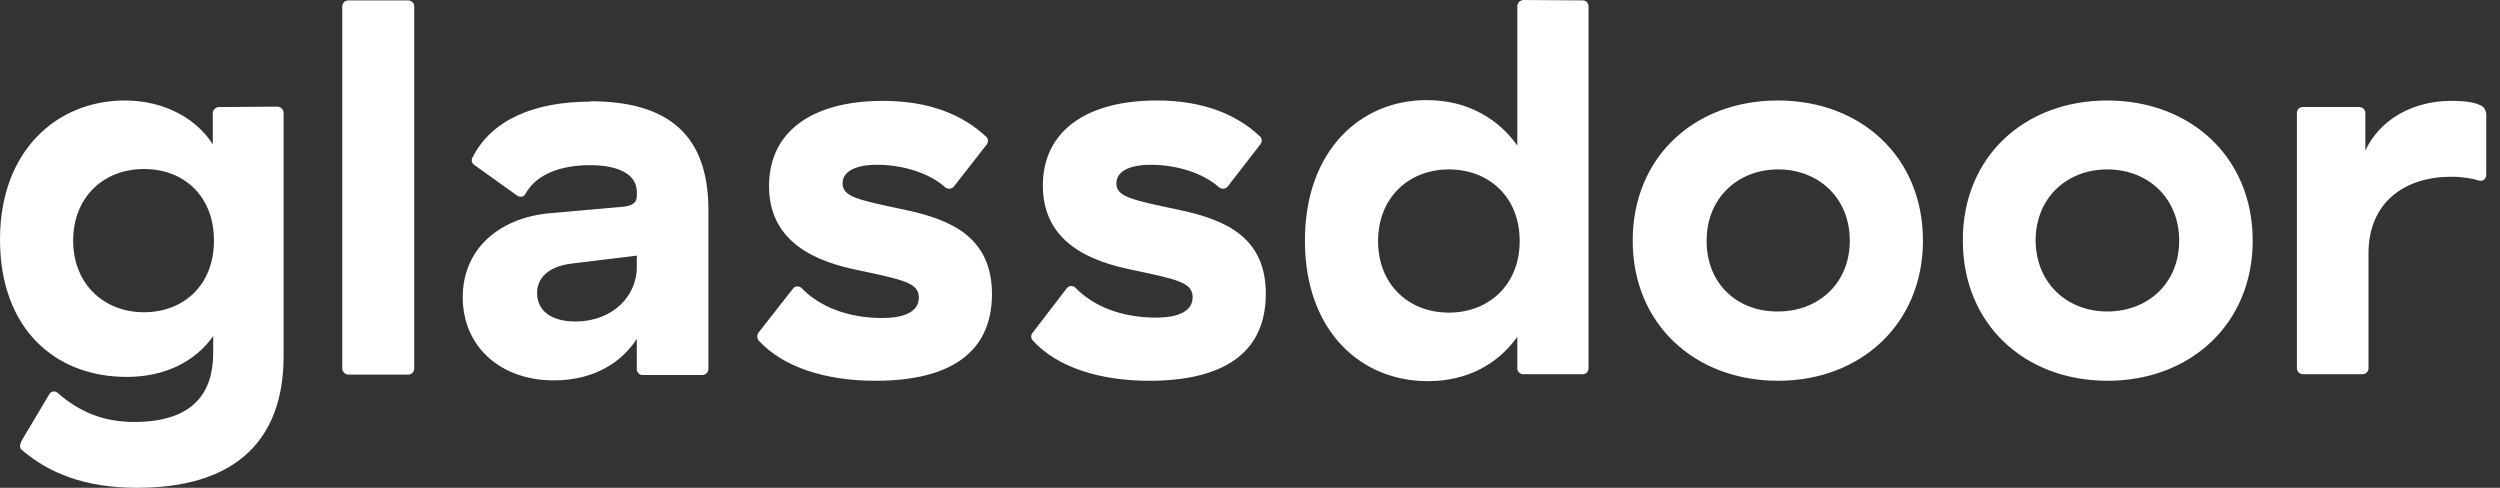 <svg width="123" height="24" viewBox="0 0 123 24" fill="none" xmlns="http://www.w3.org/2000/svg">
<rect x="0" y="0" width="123" height="24" fill="#333333" stroke="none"/>
<path fill-rule="evenodd" clip-rule="evenodd" d="M122.303 5.55C122.303 5.418 122.207 5.266 122.092 5.209C121.822 5.057 121.418 4.963 120.59 4.963C118.723 4.963 117.088 5.872 116.376 7.407V5.55C116.376 5.398 116.241 5.266 116.068 5.266H113.296C113.142 5.266 113.008 5.38 113.008 5.55V18.128C113.008 18.279 113.142 18.412 113.315 18.412L116.241 18.412C116.395 18.412 116.53 18.279 116.53 18.128V12.464C116.53 9.945 118.32 8.695 120.61 8.695C121.148 8.695 121.687 8.789 121.957 8.884C122.149 8.941 122.323 8.808 122.323 8.6V5.531L122.303 5.55ZM103.674 4.944C107.773 4.944 110.833 7.729 110.833 11.839C110.833 15.93 107.773 18.734 103.693 18.734C99.613 18.734 96.572 15.95 96.572 11.839C96.553 7.729 99.594 4.944 103.674 4.944ZM103.674 15.325C105.675 15.325 107.215 13.941 107.215 11.839C107.215 9.736 105.675 8.335 103.674 8.335C101.692 8.335 100.152 9.736 100.152 11.839C100.172 13.941 101.711 15.325 103.674 15.325ZM87.469 4.944C91.569 4.944 94.609 7.729 94.609 11.839C94.609 15.93 91.55 18.734 87.488 18.734C83.39 18.734 80.329 15.95 80.329 11.839C80.329 7.729 83.37 4.944 87.469 4.944ZM87.469 15.325C89.471 15.325 91.01 13.941 91.01 11.839C91.01 9.736 89.471 8.335 87.488 8.335C85.507 8.335 83.967 9.736 83.967 11.839C83.948 13.96 85.487 15.343 87.469 15.325ZM77.866 0.019C78.02 0.019 78.155 0.133 78.155 0.303V18.128C78.155 18.279 78.04 18.412 77.866 18.412L74.941 18.412C74.786 18.412 74.652 18.279 74.652 18.128V16.575C73.671 17.938 72.169 18.753 70.245 18.753C66.954 18.753 64.202 16.291 64.202 11.839C64.202 7.388 66.954 4.925 70.187 4.925C72.266 4.925 73.748 5.891 74.652 7.16V0.303C74.652 0.152 74.786 1.90735e-06 74.96 1.90735e-06L77.866 0.019ZM71.284 15.381C73.247 15.381 74.768 14.017 74.768 11.858C74.768 9.68 73.247 8.335 71.284 8.335C69.302 8.335 67.801 9.736 67.801 11.858C67.801 13.998 69.302 15.381 71.284 15.381ZM62.278 14.453C62.278 17.446 60.084 18.734 56.542 18.734C54.118 18.734 52.001 18.071 50.808 16.745C50.711 16.631 50.711 16.48 50.808 16.366L52.481 14.188C52.597 14.036 52.809 14.036 52.924 14.169C53.809 15.078 55.195 15.627 56.889 15.627C57.87 15.627 58.678 15.362 58.678 14.623C58.678 13.904 57.947 13.752 55.715 13.279C53.752 12.881 51.308 11.99 51.308 9.13C51.308 6.459 53.444 4.944 56.908 4.944C59.198 4.944 60.834 5.626 61.989 6.706C62.104 6.819 62.104 6.99 62.008 7.104L60.41 9.168C60.315 9.301 60.122 9.32 59.987 9.225C59.218 8.524 57.909 8.107 56.619 8.107C55.542 8.107 54.926 8.448 54.926 9.017C54.926 9.68 55.657 9.831 58.005 10.324C60.334 10.816 62.278 11.687 62.278 14.453ZM48.806 14.453C48.806 17.446 46.612 18.734 43.071 18.734C40.627 18.734 38.529 18.071 37.317 16.745C37.239 16.631 37.239 16.48 37.317 16.366L39.01 14.207C39.106 14.055 39.337 14.055 39.453 14.188C40.338 15.097 41.724 15.646 43.417 15.646C44.399 15.646 45.207 15.381 45.207 14.642C45.207 13.923 44.476 13.771 42.243 13.297C40.28 12.9 37.836 12.009 37.836 9.149C37.836 6.478 39.953 4.963 43.437 4.963C45.727 4.963 47.363 5.645 48.517 6.725C48.633 6.819 48.633 7.009 48.536 7.122L46.939 9.168C46.843 9.301 46.631 9.32 46.516 9.225C45.746 8.524 44.437 8.107 43.148 8.107C42.07 8.107 41.454 8.448 41.454 9.017C41.454 9.68 42.186 9.831 44.534 10.324C46.843 10.816 48.787 11.687 48.806 14.453ZM29.041 4.982C32.91 4.982 34.853 6.668 34.853 10.324V18.166C34.853 18.317 34.718 18.45 34.545 18.45H31.62C31.466 18.45 31.331 18.336 31.331 18.166V16.669C30.658 17.73 29.33 18.715 27.251 18.715C24.615 18.715 22.767 17.048 22.767 14.623C22.767 12.237 24.576 10.721 27.021 10.494L30.658 10.172C31.139 10.115 31.331 9.964 31.331 9.642V9.433C31.331 8.675 30.6 8.126 29.022 8.126C27.752 8.126 26.424 8.486 25.847 9.547C25.77 9.698 25.577 9.717 25.442 9.623L23.325 8.107C23.21 8.031 23.171 7.861 23.248 7.747C24.172 5.91 26.27 5.001 29.041 5.001V4.982ZM31.331 13.108V12.578L28.06 12.976C26.982 13.127 26.424 13.676 26.424 14.415C26.424 15.268 27.097 15.817 28.31 15.817C30.157 15.817 31.351 14.548 31.331 13.108ZM20.381 0.303V18.128C20.381 18.298 20.246 18.431 20.092 18.431H17.148C16.994 18.431 16.84 18.298 16.84 18.128V0.303C16.84 0.152 16.974 0.019 17.128 0.019L20.073 0.019C20.246 0.019 20.381 0.152 20.381 0.303ZM13.645 5.247C13.799 5.247 13.953 5.38 13.953 5.55V17.541C13.953 20.931 12.317 24 6.736 24C4.176 24 2.406 23.28 1.059 22.125C0.962 22.049 0.943 21.878 1.116 21.594L2.425 19.397C2.502 19.245 2.714 19.207 2.848 19.34C3.907 20.268 5.1 20.761 6.601 20.761C9.565 20.761 10.489 19.264 10.489 17.37V16.537C9.623 17.768 8.141 18.544 6.236 18.544C2.694 18.544 0 16.158 0 11.782C0 7.387 2.829 4.944 6.139 4.944C8.179 4.944 9.719 5.91 10.47 7.103V5.569C10.47 5.417 10.604 5.266 10.777 5.266L13.645 5.247ZM7.082 15.362C9.065 15.362 10.527 13.998 10.527 11.839C10.527 9.661 9.065 8.316 7.082 8.316C5.081 8.316 3.599 9.717 3.599 11.839C3.599 13.96 5.1 15.362 7.082 15.362Z" fill="white"/>
</svg>
